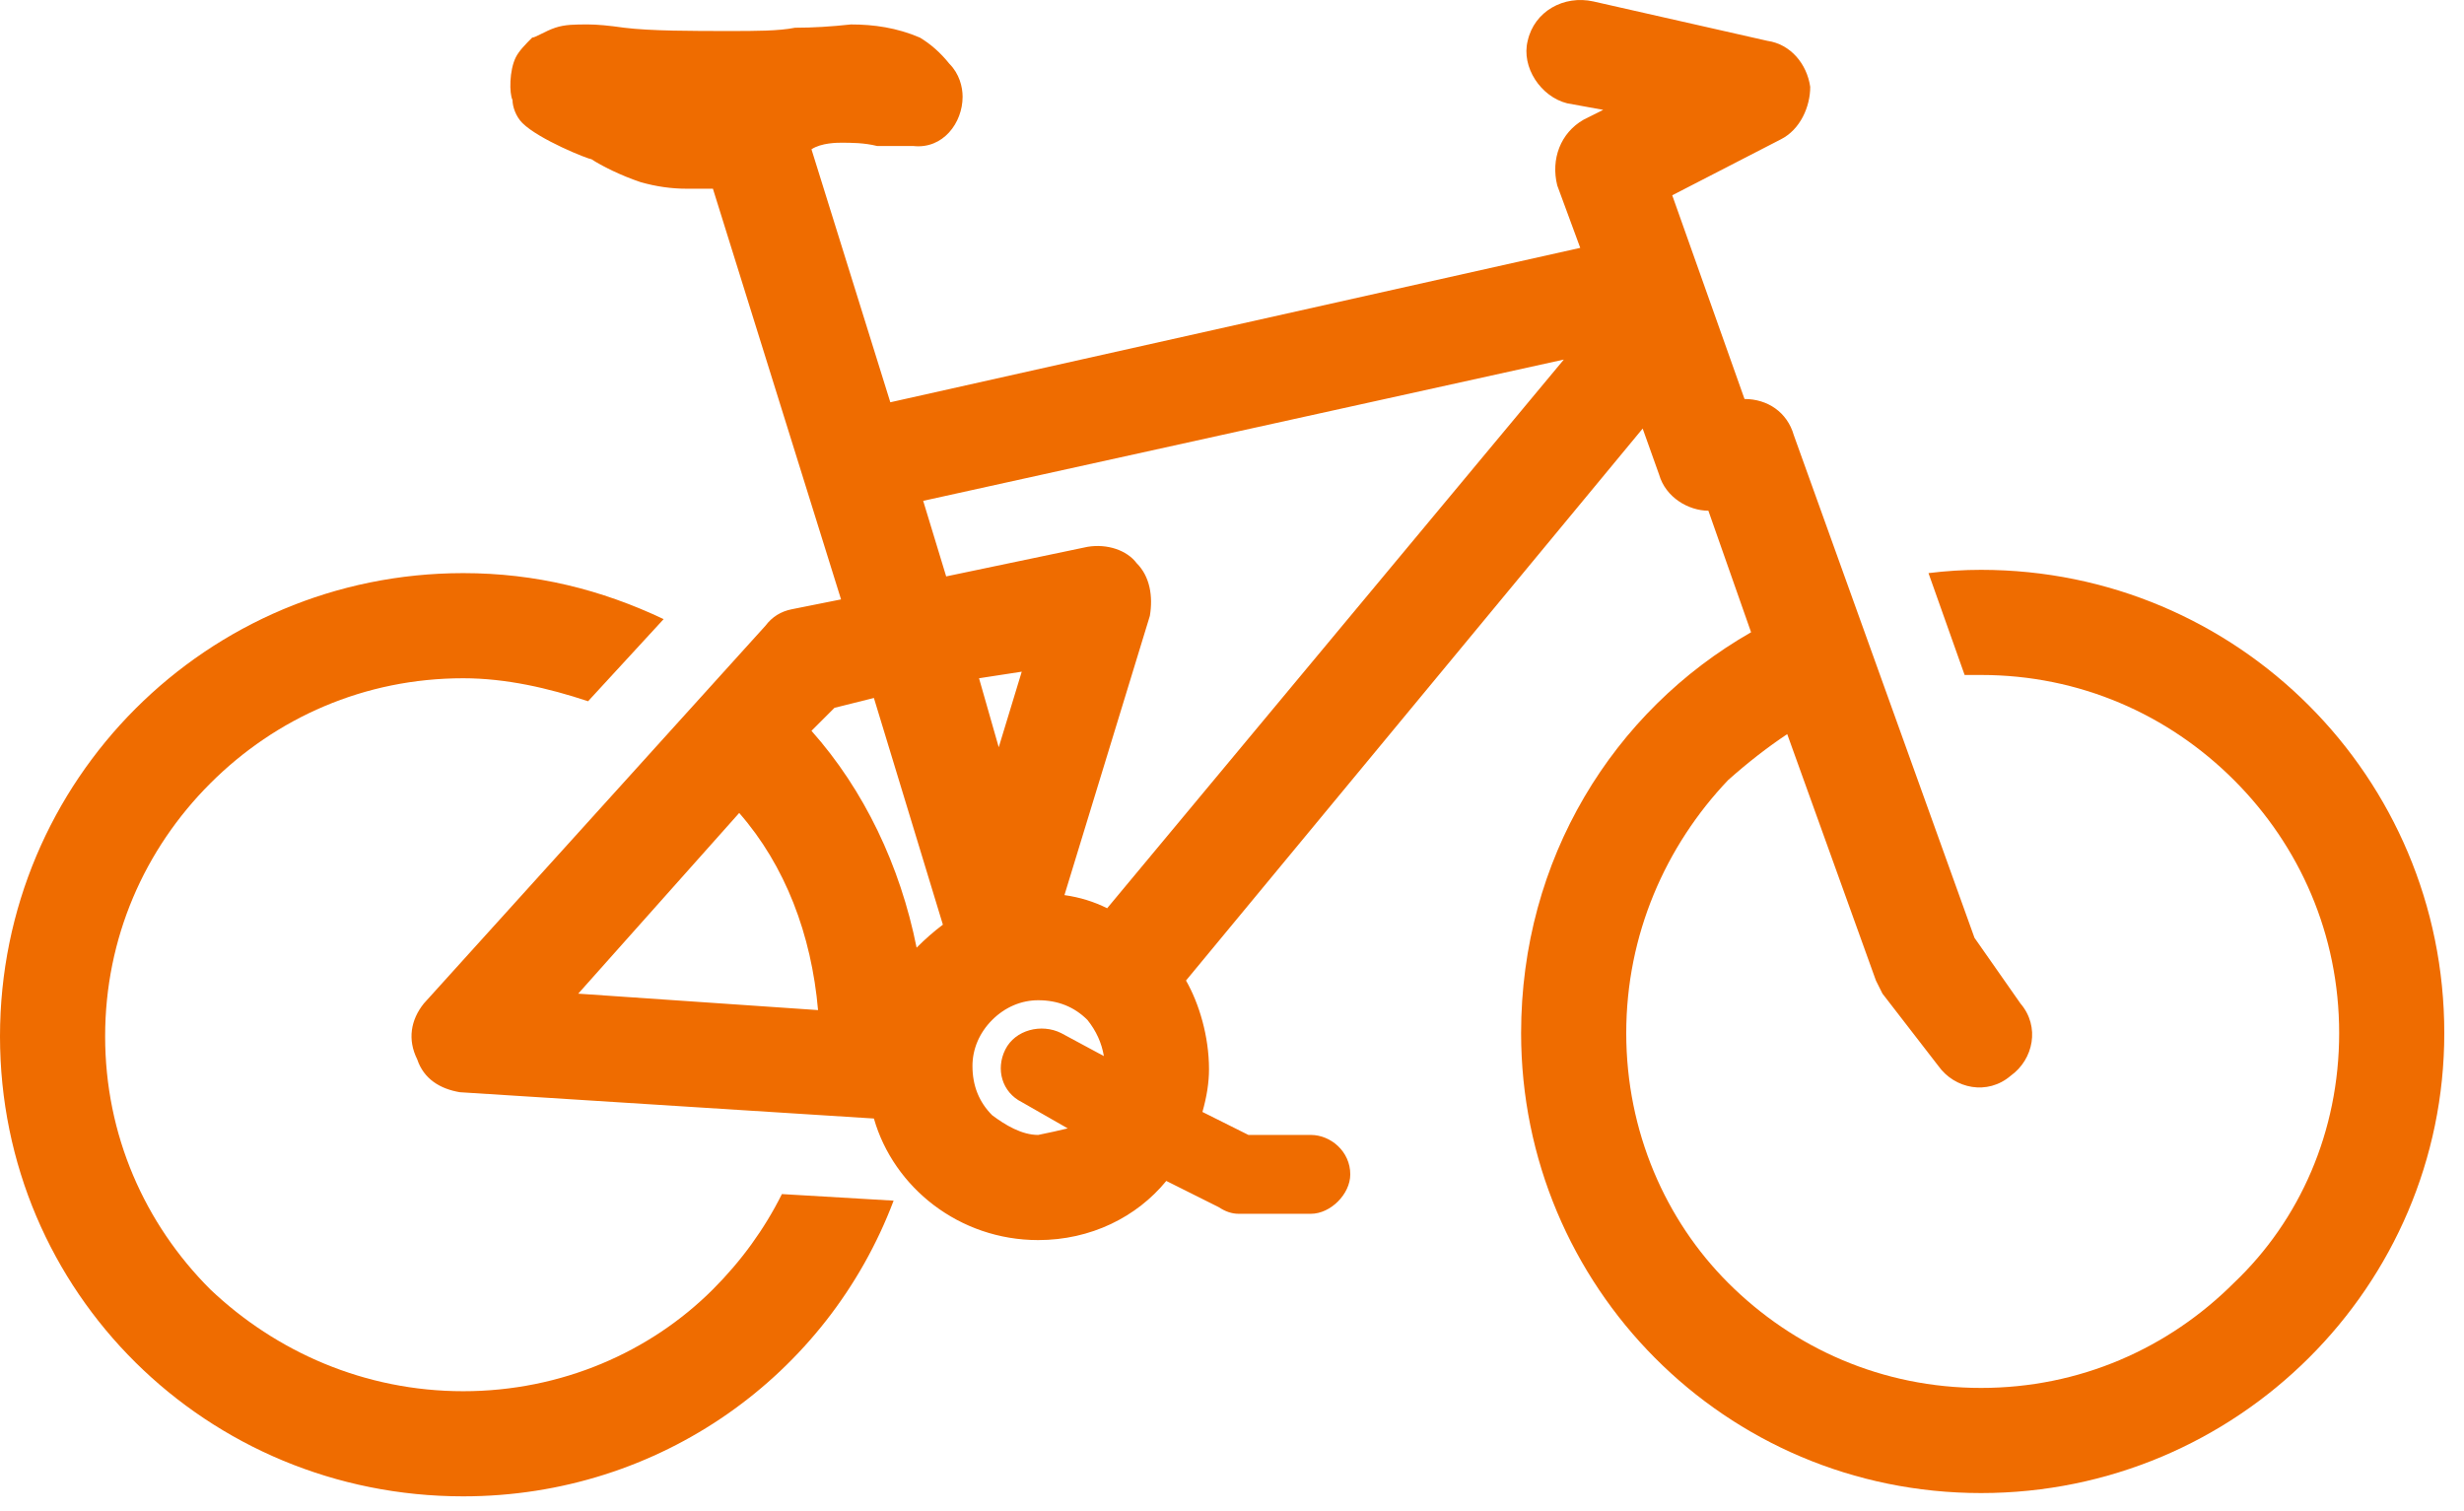 <svg width="75" height="46" viewBox="0 0 75 46" fill="none" xmlns="http://www.w3.org/2000/svg">
<path fill-rule="evenodd" clip-rule="evenodd" d="M74.4 31.444C74.4 39.144 68.1 45.444 60.3 45.444C52.5 45.444 46.3 39.144 46.3 31.444C46.3 26.144 49.1 21.644 53.3 19.244L52 15.544C51.4 15.544 50.7 15.144 50.5 14.444L50 13.044L36.1 29.844C36.5 30.544 36.8 31.544 36.8 32.544C36.8 32.944 36.733 33.377 36.6 33.844L38 34.544H39.9C40.5 34.544 41.1 35.044 41.1 35.744C41.1 36.344 40.5 36.944 39.9 36.944H37.7C37.5 36.944 37.3 36.877 37.1 36.744L35.5 35.944C34.6 37.044 33.2 37.744 31.6 37.744C29.2 37.744 27.2 36.144 26.6 34.044L14 33.244C13.4 33.144 12.9 32.844 12.7 32.244C12.4 31.644 12.5 31.044 12.9 30.544L23.3 19.044C23.5 18.777 23.767 18.61 24.1 18.544L25.6 18.244L21.7 5.744C21.433 5.744 21.166 5.744 20.9 5.744C20.433 5.744 19.966 5.677 19.5 5.544C18.9 5.344 18.3 5.044 18 4.844C17.9 4.844 16.4 4.244 15.9 3.744C15.7 3.544 15.6 3.244 15.6 3.044C15.5 2.844 15.5 2.144 15.7 1.744C15.8 1.544 16 1.344 16.2 1.144C16.3 1.144 16.6 0.944 16.9 0.844C17.2 0.744 17.5 0.744 17.9 0.744C18.166 0.744 18.533 0.777 19 0.844C19.8 0.944 21.1 0.944 22.2 0.944C23 0.944 23.7 0.944 24.2 0.844C24.733 0.844 25.3 0.81 25.9 0.744C26.6 0.744 27.3 0.844 28 1.144C28.333 1.344 28.633 1.61 28.9 1.944C29.2 2.244 29.3 2.644 29.3 2.944C29.3 3.744 28.7 4.544 27.8 4.444C27.466 4.444 27.1 4.444 26.7 4.444C26.3 4.344 25.9 4.344 25.6 4.344C25.5 4.344 25 4.344 24.7 4.544L27.1 12.244L48.1 7.544L47.4 5.644C47.2 4.844 47.5 4.044 48.2 3.644L48.8 3.344L47.7 3.144C46.9 2.944 46.3 2.044 46.5 1.244C46.7 0.344 47.6 -0.156 48.5 0.044L53.8 1.244C54.5 1.344 55 1.944 55.1 2.644C55.1 3.244 54.8 3.944 54.2 4.244L50.9 5.944L53.1 12.144C53.8 12.144 54.4 12.544 54.6 13.244L60.1 28.544L61.5 30.544C62.1 31.244 61.9 32.244 61.2 32.744C60.5 33.344 59.5 33.144 59 32.444L57.3 30.244C57.233 30.11 57.166 29.977 57.1 29.844L54.4 22.344C53.8 22.744 53.2 23.21 52.6 23.744C50.7 25.744 49.5 28.444 49.5 31.444C49.5 34.444 50.7 37.144 52.6 39.044C54.6 41.044 57.3 42.244 60.3 42.244C63.3 42.244 66 41.044 68 39.044C70 37.144 71.2 34.444 71.2 31.444C71.2 28.444 70 25.744 68 23.744C66 21.744 63.3 20.544 60.3 20.544C60.166 20.544 60 20.544 59.8 20.544L58.7 17.444C59.233 17.377 59.767 17.344 60.3 17.344C68.1 17.344 74.4 23.644 74.4 31.444ZM17.6 30.244L24.9 30.744C24.7 28.444 23.9 26.344 22.5 24.744L17.6 30.244ZM28.7 28.144L26.6 21.244L25.4 21.544L24.7 22.244C26.3 24.044 27.4 26.344 27.9 28.844C28.166 28.577 28.433 28.344 28.7 28.144ZM30.6 31.944C30.9 31.344 31.7 31.144 32.3 31.444L33.6 32.144C33.533 31.744 33.367 31.377 33.1 31.044C32.7 30.644 32.2 30.444 31.6 30.444C31.1 30.444 30.6 30.644 30.2 31.044C29.8 31.444 29.6 31.944 29.6 32.444C29.6 33.044 29.8 33.544 30.2 33.944C30.6 34.244 31.1 34.544 31.6 34.544C31.933 34.477 32.233 34.41 32.5 34.344L31.1 33.544C30.5 33.244 30.3 32.544 30.6 31.944ZM47.6 10.944L28.1 15.244L28.8 17.544L33.1 16.644C33.7 16.544 34.3 16.744 34.6 17.144C35 17.544 35.1 18.144 35 18.744L32.4 27.244C32.867 27.31 33.3 27.444 33.7 27.644L47.6 10.944ZM30.4 22.744L31.1 20.444L29.8 20.644L30.4 22.744Z" fill="#EF6C00"/>
<path d="M21.7 39.244C19.8 41.144 17.1 42.344 14.1 42.344C11.1 42.344 8.4 41.144 6.4 39.244C4.4 37.244 3.2 34.544 3.2 31.544C3.2 28.544 4.4 25.844 6.4 23.844C8.4 21.844 11.1 20.644 14.1 20.644C15.4 20.644 16.7 20.944 17.9 21.344L20.2 18.844C18.3 17.944 16.3 17.444 14.1 17.444C6.3 17.444 0 23.744 0 31.544C0 39.344 6.3 45.544 14.1 45.544C20.1 45.544 25.2 41.844 27.2 36.544L23.8 36.344C23.267 37.41 22.567 38.377 21.7 39.244Z" fill="#EF6C00"/>
</svg>
